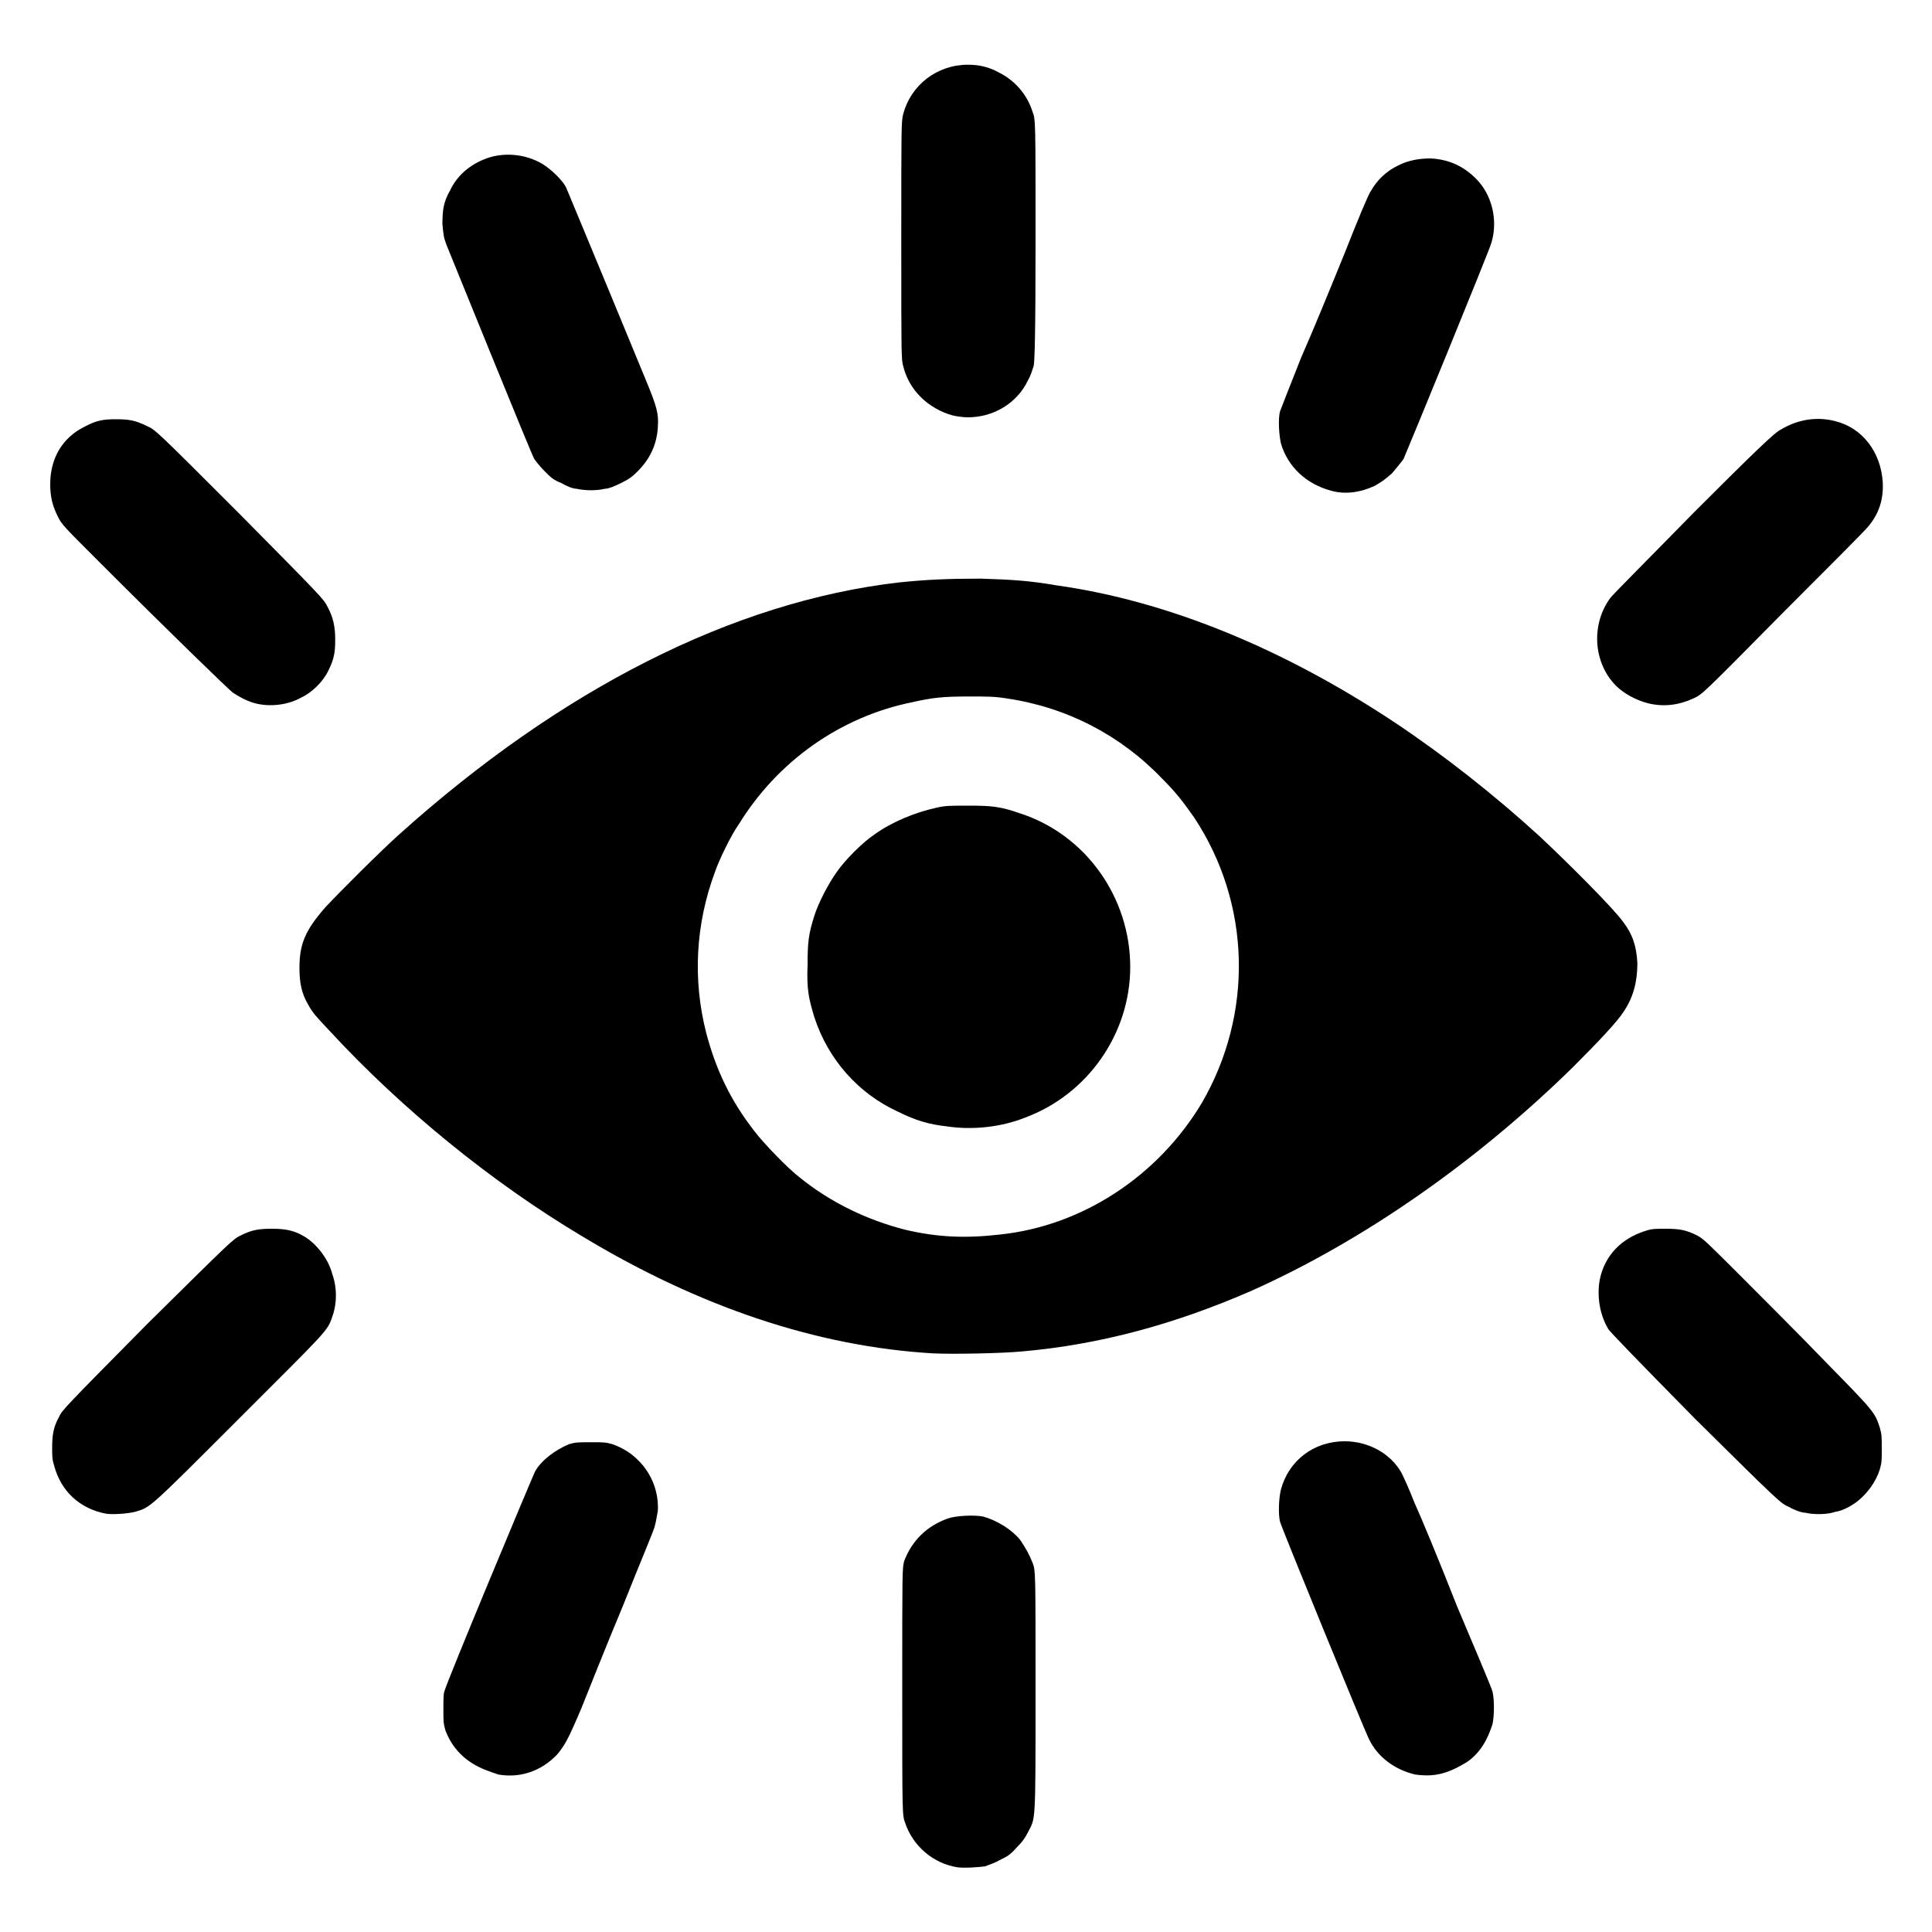 <?xml version="1.0" standalone="no"?>

<!DOCTYPE svg PUBLIC "-//W3C//DTD SVG 20010904//EN"

 "http://www.w3.org/TR/2001/REC-SVG-20010904/DTD/svg10.dtd">

<svg version="1.0" xmlns="http://www.w3.org/2000/svg"

 width="2000pt" height="2000pt" viewBox="0 0 2000 2000"

 preserveAspectRatio="xMidYMid meet">

<path fill="#000000" stroke="none" d="
M991 1933

C966 1929 945 1911 937 1887

C934 1879 934 1879 934 1751

C934 1624 934 1624 936 1616

C944 1595 959 1580 981 1572

C989 1569 1009 1568 1018 1570

C1032 1574 1047 1583 1056 1594

C1062 1603 1065 1608 1069 1618

C1072 1626 1072 1626 1072 1751

C1072 1892 1072 1881 1064 1897

C1061 1903 1058 1907 1052 1913

C1045 1921 1042 1922 1034 1926

C1029 1929 1022 1931 1020 1932

C1013 1933 998 1934 991 1933

Z

M516 1837

C513 1836 507 1834 502 1832

C482 1824 468 1810 461 1791

C459 1784 459 1782 459 1770

C459 1760 459 1754 460 1751

C462 1742 551 1529 554 1523

C561 1511 575 1501 589 1495

C596 1493 598 1493 612 1493

C625 1493 627 1493 634 1495

C645 1499 653 1504 661 1512

C675 1526 682 1545 681 1564

C680 1569 679 1576 678 1579

C678 1582 662 1619 645 1662

C627 1705 608 1753 602 1768

C588 1801 585 1806 577 1816

C561 1833 539 1841 516 1837

Z

M1465 1837

C1444 1832 1426 1819 1417 1800

C1412 1790 1326 1580 1325 1575

C1323 1566 1324 1550 1326 1542

C1334 1512 1360 1492 1392 1492

C1417 1492 1440 1505 1451 1525

C1453 1529 1459 1542 1464 1555

C1470 1568 1490 1616 1508 1662

C1527 1707 1544 1747 1545 1751

C1547 1759 1547 1776 1545 1785

C1541 1797 1536 1808 1527 1817

C1520 1824 1517 1825 1508 1830

C1492 1838 1480 1839 1465 1837

Z

M110 1567

C83 1562 63 1544 56 1517

C54 1511 54 1507 54 1499

C54 1486 55 1478 61 1467

C64 1460 67 1457 152 1371

C241 1283 241 1283 249 1279

C261 1273 268 1272 282 1272

C296 1272 305 1274 315 1280

C327 1287 340 1303 344 1319

C349 1333 349 1349 344 1363

C339 1378 339 1377 247 1469

C152 1564 156 1560 140 1565

C132 1567 117 1568 110 1567

Z

M1869 1566

C1865 1566 1857 1563 1852 1560

C1843 1556 1843 1556 1755 1469

C1690 1403 1668 1380 1665 1376

C1656 1361 1653 1342 1656 1325

C1661 1300 1678 1282 1704 1274

C1710 1272 1714 1272 1724 1272

C1738 1272 1745 1273 1757 1279

C1764 1283 1766 1285 1804 1323

C1826 1345 1865 1384 1890 1410

C1939 1460 1941 1462 1946 1478

C1948 1485 1948 1487 1948 1500

C1948 1512 1948 1514 1946 1521

C1942 1534 1933 1546 1923 1554

C1918 1558 1908 1564 1900 1565

C1892 1568 1877 1568 1869 1566

Z

M966 1401

C846 1394 724 1353 603 1280

C509 1224 416 1148 342 1068

C327 1052 324 1049 319 1040

C312 1028 310 1017 310 1002

C310 977 316 963 337 939

C352 923 394 881 413 864

C581 713 759 623 930 603

C959 600 981 599 1015 599

C1047 600 1065 601 1094 606

C1208 622 1328 671 1444 748

C1495 782 1547 823 1593 865

C1622 892 1670 940 1680 954

C1690 967 1694 979 1695 997

C1695 1016 1691 1032 1681 1047

C1674 1058 1654 1079 1628 1105

C1527 1204 1410 1285 1296 1336

C1216 1371 1138 1392 1058 1399

C1037 1401 986 1402 966 1401

Z

M1035 1278

C1121 1269 1199 1217 1244 1142

C1298 1049 1295 935 1236 846

C1224 829 1217 820 1203 806

C1160 761 1104 732 1042 723

C1030 721 1023 721 1003 721

C977 721 966 722 944 727

C870 742 805 788 765 853

C757 864 744 891 740 903

C720 957 717 1014 731 1069

C741 1107 756 1139 781 1171

C790 1183 816 1210 828 1219

C860 1245 898 1263 937 1273

C971 1281 1000 1282 1035 1278

Z

M264 728

C256 726 247 721 241 717

C237 714 179 658 102 581

C66 545 64 543 60 535

C54 523 52 514 52 501

C52 474 65 453 87 442

C100 435 107 434 120 434

C133 434 140 435 152 441

C161 445 161 445 248 532

C333 618 335 620 339 628

C345 639 347 649 347 662

C347 675 346 682 340 694

C335 705 323 717 312 722

C298 730 279 732 264 728

Z

M1706 728

C1694 725 1681 718 1673 710

C1649 686 1647 646 1667 619

C1670 615 1709 576 1754 530

C1817 467 1838 447 1843 445

C1861 434 1881 431 1900 436

C1928 443 1947 468 1949 499

C1950 517 1945 532 1934 545

C1931 549 1891 589 1845 635

C1762 719 1762 719 1753 723

C1738 730 1722 732 1706 728

Z

M1378 508

C1352 501 1333 483 1326 459

C1324 450 1323 434 1325 426

C1326 423 1336 398 1347 370

C1359 343 1379 294 1392 262

C1405 229 1417 200 1419 198

C1425 187 1435 177 1448 171

C1458 166 1469 164 1481 164

C1500 165 1515 172 1528 185

C1544 201 1551 227 1544 251

C1542 259 1457 466 1453 475

C1451 478 1446 484 1441 490

C1433 497 1430 499 1423 503

C1408 510 1392 512 1378 508

Z

M597 506

C593 506 586 503 581 500

C573 497 570 494 564 488

C560 484 555 478 553 475

C550 470 473 280 462 253

C459 245 459 242 458 232

C458 218 459 209 466 197

C473 182 486 171 501 165

C520 157 544 159 562 170

C570 175 582 186 586 194

C588 199 607 244 668 392

C680 421 682 428 681 442

C680 460 673 475 660 488

C654 494 651 496 643 500

C637 503 630 506 626 506

C618 508 606 508 597 506

Z

M986 430

C961 423 941 404 935 379

C933 372 933 368 933 249

C933 130 933 126 935 118

C943 88 970 67 1002 67

C1013 67 1023 69 1034 75

C1050 83 1063 97 1069 116

C1072 124 1072 124 1072 249

C1072 350 1071 375 1070 379

C1069 382 1067 389 1064 394

C1053 417 1029 432 1002 432

C997 432 990 431 986 430

Z

M980 1166

C962 1164 948 1160 930 1151

C888 1132 857 1096 843 1053

C837 1033 835 1024 836 999

C836 975 837 967 843 948

C847 935 858 914 866 903

C874 891 893 872 905 864

C923 851 947 841 970 836

C979 834 983 834 1003 834

C1027 834 1036 835 1056 842

C1124 864 1170 929 1170 1001

C1170 1070 1126 1133 1061 1157

C1036 1167 1006 1170 980 1166

Z

"/>

<path fill="#ffffff" stroke="none" d="
"/>

</svg>

